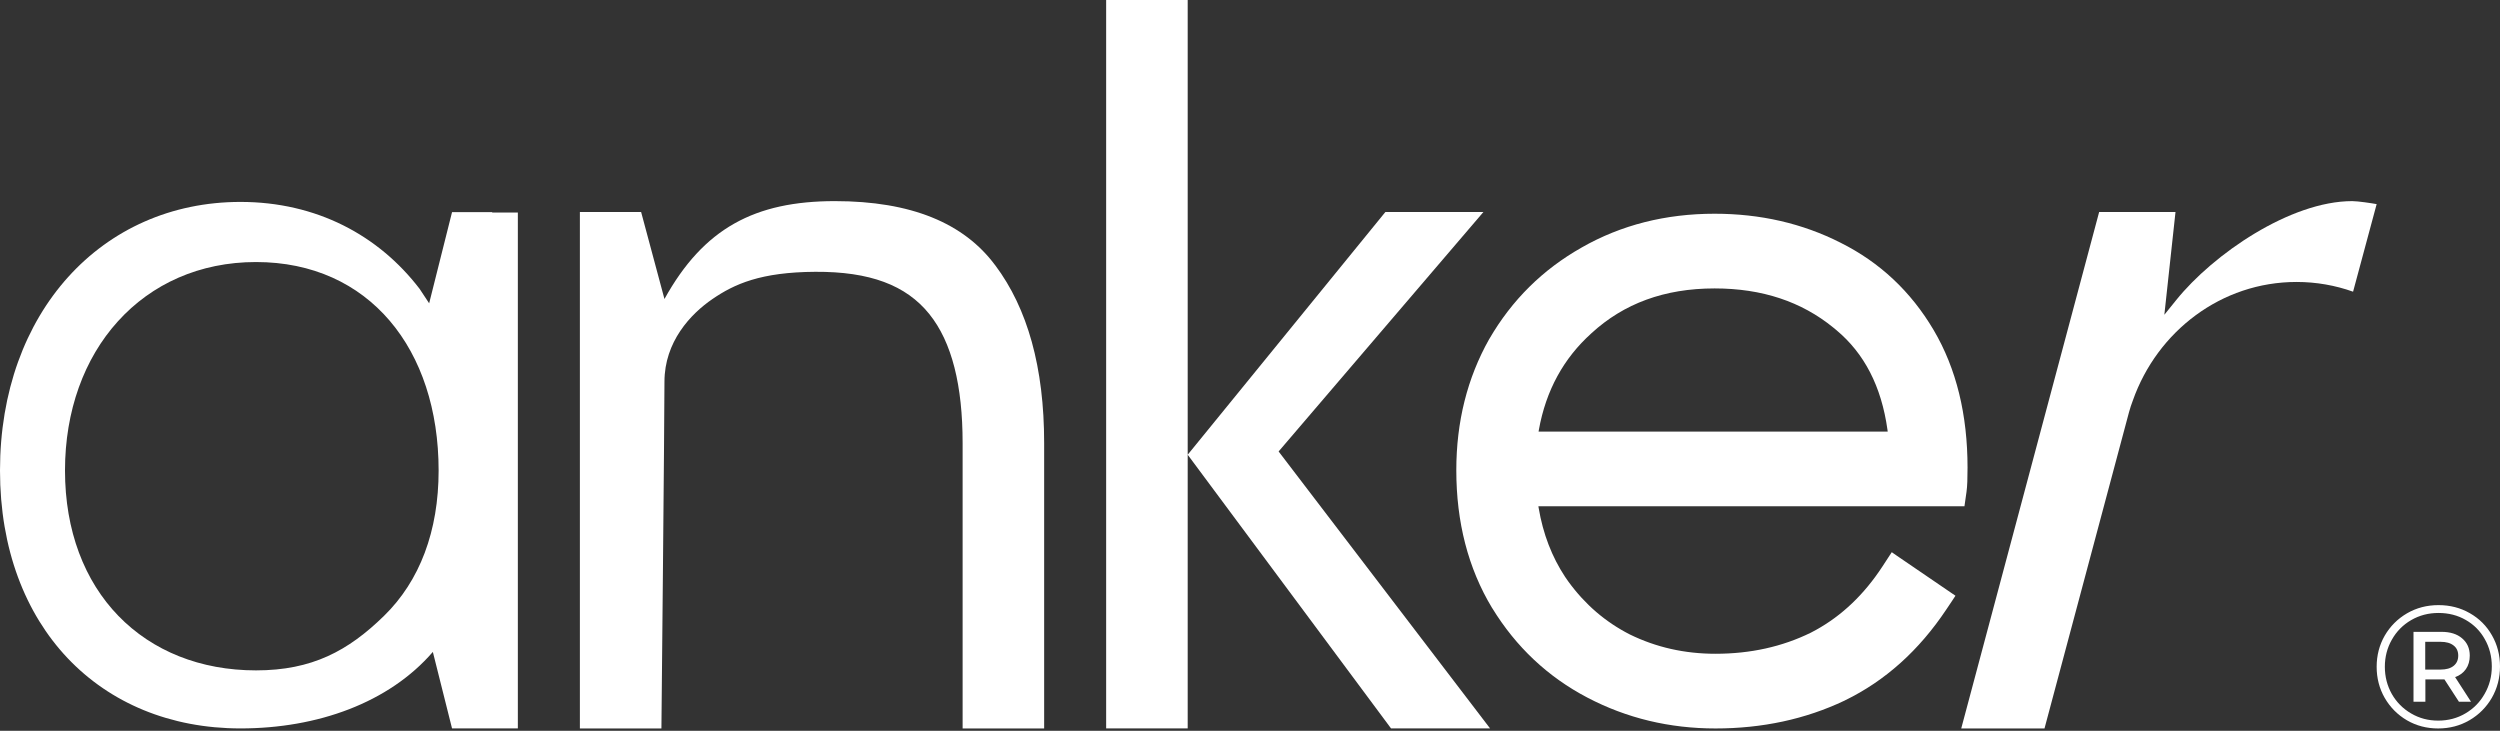 <?xml version="1.0" encoding="UTF-8"?> <svg xmlns="http://www.w3.org/2000/svg" width="65" height="19" viewBox="0 0 65 19" fill="none"><rect x="0" y="0" width="65" height="19" fill="#333333" stroke="none"/><path d="M44.579 5.557C45.767 5.557 46.863 5.807 47.857 6.312C48.877 6.822 49.684 7.581 50.274 8.58C50.869 9.589 51.156 10.787 51.156 12.158C51.156 12.43 51.15 12.649 51.129 12.79L51.096 13.021L51.076 13.163H39.998L40.005 13.206C40.119 13.883 40.35 14.479 40.692 14.998L40.777 15.12C41.209 15.715 41.74 16.171 42.374 16.495L42.376 16.496C43.059 16.83 43.799 16.998 44.602 16.998C45.514 16.998 46.338 16.814 47.079 16.451L47.216 16.378C47.889 16.005 48.465 15.46 48.943 14.729L49.093 14.499L49.186 14.357L49.324 14.453L50.707 15.397L50.842 15.489L50.752 15.626L50.604 15.847C49.897 16.907 49.019 17.7 47.969 18.21L47.967 18.212H47.965L47.963 18.213L47.962 18.214L47.96 18.215C46.938 18.701 45.816 18.94 44.602 18.94C43.408 18.94 42.295 18.674 41.271 18.137C40.242 17.598 39.417 16.821 38.799 15.813L38.797 15.812L38.796 15.809L38.794 15.807C38.169 14.771 37.864 13.572 37.864 12.226C37.864 10.971 38.147 9.831 38.72 8.815L38.722 8.812L38.723 8.811C39.309 7.801 40.11 7.008 41.121 6.437L41.122 6.436C42.152 5.848 43.308 5.557 44.579 5.557ZM44.579 7.499C43.274 7.499 42.218 7.893 41.379 8.663L41.376 8.666C40.654 9.317 40.196 10.147 40.01 11.178L40.003 11.221H49.08L49.075 11.179C48.916 10.036 48.466 9.187 47.753 8.589L47.748 8.585L47.747 8.584L47.746 8.583L47.666 8.517C46.84 7.844 45.819 7.499 44.579 7.499Z" fill="white"></path><path fill-rule="evenodd" clip-rule="evenodd" d="M28.76 18.939V0H30.88V18.939H28.76ZM36.167 18.939L30.88 11.823L36.02 5.512H38.569L33.244 11.738L38.742 18.939H36.167Z" fill="white"></path><path d="M21.706 5.229C23.693 5.229 25.062 5.801 25.875 6.897L25.876 6.897C26.716 8.018 27.148 9.551 27.148 11.519V18.94H25.028V11.519C25.028 10.031 24.753 8.898 24.161 8.164C23.557 7.414 22.617 7.059 21.197 7.067C19.778 7.075 19.095 7.384 18.525 7.774C17.954 8.164 17.276 8.887 17.276 9.926C17.276 10.964 17.197 18.94 17.197 18.94H15.077V5.512H16.669L17.276 7.774C18.294 5.934 19.626 5.23 21.706 5.229Z" fill="white"></path><path d="M61.158 5.229C61.31 5.23 61.662 5.283 61.793 5.307L61.18 7.584C60.719 7.42 60.225 7.331 59.711 7.331C57.756 7.331 56.09 8.613 55.455 10.41C55.417 10.509 55.383 10.611 55.354 10.718C54.952 12.217 53.157 18.94 53.157 18.94H50.992L54.578 5.512H56.563L56.273 8.184L56.582 7.801C57.543 6.608 59.55 5.229 61.158 5.229Z" fill="white"></path><path d="M6.253 5.25C8.228 5.25 9.843 6.118 10.909 7.509L11.158 7.886L11.753 5.516H12.797V5.526H13.464V18.939H11.753L11.254 16.95C10.113 18.271 8.256 18.939 6.253 18.939C4.42 18.939 2.861 18.275 1.759 17.113C0.657 15.95 4.12065e-05 14.275 0 12.233C0 8.128 2.642 5.25 6.253 5.25ZM6.656 6.813C5.189 6.813 3.943 7.384 3.065 8.355C2.189 9.323 1.69 10.678 1.69 12.233C1.69 13.801 2.196 15.103 3.079 16.014C3.963 16.925 5.209 17.43 6.656 17.43C8.114 17.43 9.053 16.922 9.983 16.014C10.915 15.105 11.404 13.807 11.404 12.233C11.404 9.08 9.599 6.813 6.656 6.813ZM11.165 7.896L11.166 7.893H11.164L11.165 7.896Z" fill="white"></path><path d="M63.401 15.733C63.701 15.733 63.972 15.803 64.214 15.942C64.459 16.081 64.652 16.273 64.791 16.519C64.93 16.761 65 17.031 65 17.328C65 17.624 64.929 17.897 64.787 18.145C64.644 18.39 64.45 18.584 64.205 18.727C63.96 18.869 63.689 18.94 63.392 18.94C63.095 18.94 62.824 18.869 62.579 18.727C62.336 18.584 62.144 18.39 62.002 18.145C61.862 17.9 61.793 17.63 61.793 17.337C61.793 17.043 61.862 16.773 62.002 16.528C62.144 16.283 62.338 16.089 62.583 15.946C62.828 15.804 63.101 15.733 63.401 15.733ZM63.392 18.736C63.652 18.736 63.889 18.674 64.1 18.549C64.312 18.425 64.479 18.256 64.6 18.041C64.724 17.826 64.787 17.588 64.787 17.328C64.787 17.067 64.726 16.831 64.605 16.619C64.487 16.407 64.322 16.24 64.11 16.119C63.901 15.998 63.664 15.937 63.401 15.937C63.14 15.937 62.903 15.999 62.688 16.124C62.476 16.248 62.309 16.417 62.188 16.632C62.067 16.844 62.006 17.079 62.006 17.337C62.006 17.594 62.067 17.83 62.188 18.045C62.309 18.257 62.476 18.425 62.688 18.549C62.9 18.674 63.134 18.736 63.392 18.736ZM64.214 17.046C64.214 17.182 64.181 17.299 64.114 17.396C64.047 17.492 63.954 17.562 63.833 17.605L64.246 18.245H63.932L63.555 17.664H63.478H63.06V18.245H62.751V16.428H63.478C63.705 16.428 63.884 16.484 64.014 16.596C64.147 16.708 64.214 16.858 64.214 17.046ZM63.455 17.409C63.601 17.409 63.713 17.377 63.792 17.314C63.873 17.25 63.914 17.161 63.914 17.046C63.914 16.931 63.873 16.843 63.792 16.782C63.713 16.719 63.601 16.687 63.455 16.687H63.056V17.409H63.455Z" fill="white"></path></svg> 